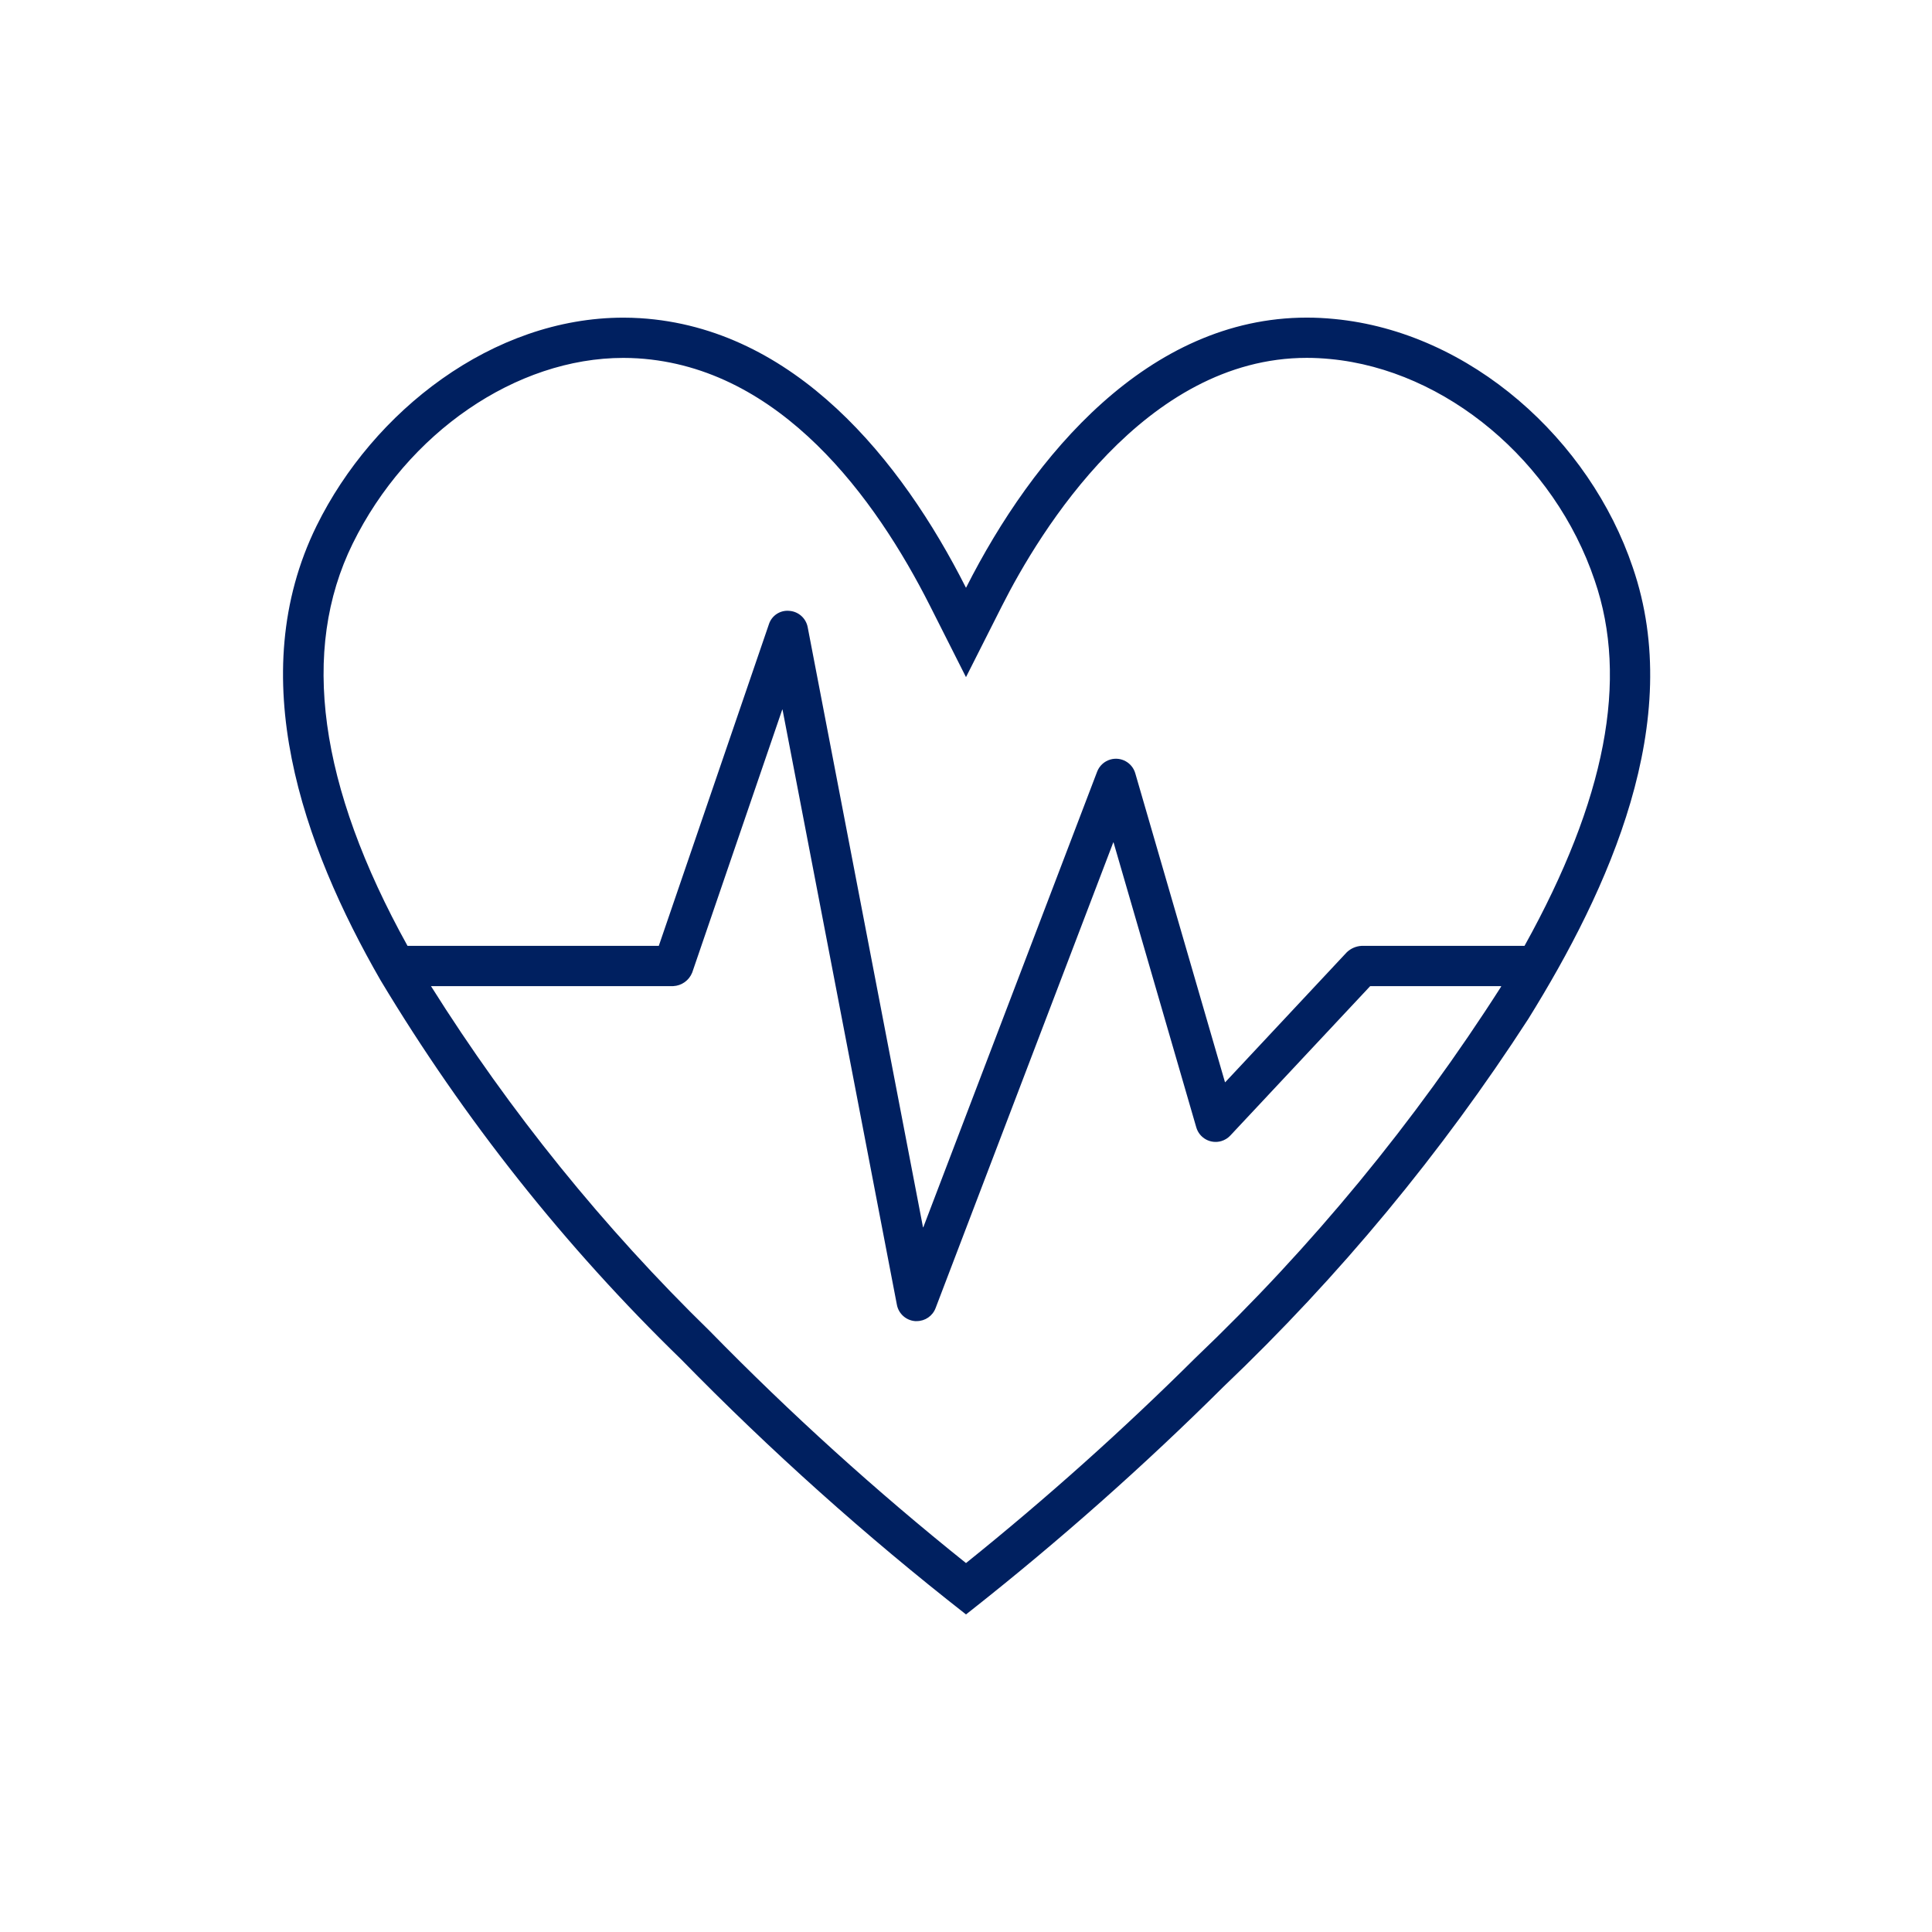 <svg width="96" height="96" xmlns="http://www.w3.org/2000/svg" xmlns:xlink="http://www.w3.org/1999/xlink" xml:space="preserve" overflow="hidden"><g transform="translate(-131 -56)"><path d="M212.13 84.19C210 77.87 204.09 72.5 197.3 71.85 196.838 71.804 196.381 71.782 195.933 71.782 188.065 71.782 182.333 78.623 179.008 85.193 179.008 85.203 178.996 85.203 178.992 85.193 175.781 78.839 170.473 72.293 162.81 71.81 162.531 71.793 162.253 71.784 161.975 71.784 155.486 71.784 149.54 76.424 146.73 82.13 143.06 89.6 146.05 98 149.91 104.71 154.053 111.611 159.075 117.944 164.85 123.55 169.28 128.083 174.007 132.315 179 136.22L179.28 136C183.665 132.538 187.848 128.829 191.81 124.89 197.553 119.419 202.631 113.29 206.94 106.63 210.94 100.19 214.76 91.83 212.13 84.19ZM190.4 123.472C186.781 127.068 182.976 130.471 179 133.668 174.528 130.088 170.278 126.24 166.273 122.145 160.992 116.998 156.34 111.243 152.415 105L164.451 105C164.872 104.98 165.241 104.716 165.396 104.324L169.866 91.268C169.872 91.248 169.881 91.249 169.885 91.268L175.567 120.838C175.652 121.278 176.02 121.608 176.467 121.645 176.496 121.646 176.525 121.646 176.554 121.645 176.969 121.645 177.34 121.389 177.488 121.001L186.315 97.866C186.321 97.851 186.329 97.851 186.334 97.866L190.444 112.023C190.6 112.553 191.155 112.856 191.685 112.701 191.857 112.65 192.013 112.554 192.135 112.423L199.084 105 205.584 105 205.594 105.019C201.291 111.759 196.189 117.955 190.4 123.472ZM206.752 103 198.652 103C198.379 103.015 198.12 103.128 197.922 103.317L191.885 109.771C191.878 109.778 191.871 109.776 191.868 109.771L187.41 94.421C187.255 93.891 186.7 93.587 186.17 93.741 185.87 93.829 185.628 94.052 185.516 94.344L176.881 116.976C176.874 116.994 176.865 116.994 176.862 116.976L171.133 87.161C171.047 86.716 170.673 86.385 170.221 86.353 169.765 86.308 169.341 86.589 169.204 87.026L163.735 103 151.25 103C146.841 95.046 145.916 88.322 148.524 83.014 151.243 77.493 156.648 73.784 161.975 73.784 162.212 73.784 162.449 73.792 162.685 73.806 169.785 74.25 174.505 80.743 177.215 86.111L178.991 89.63C178.991 89.64 179.004 89.64 179.008 89.63L180.785 86.112C182.657 82.405 187.885 73.782 195.933 73.782 196.318 73.782 196.712 73.802 197.109 73.841 202.842 74.39 208.239 78.908 210.239 84.841 211.935 89.769 210.784 95.739 206.752 103Z" fill="#002060"/></g></svg>